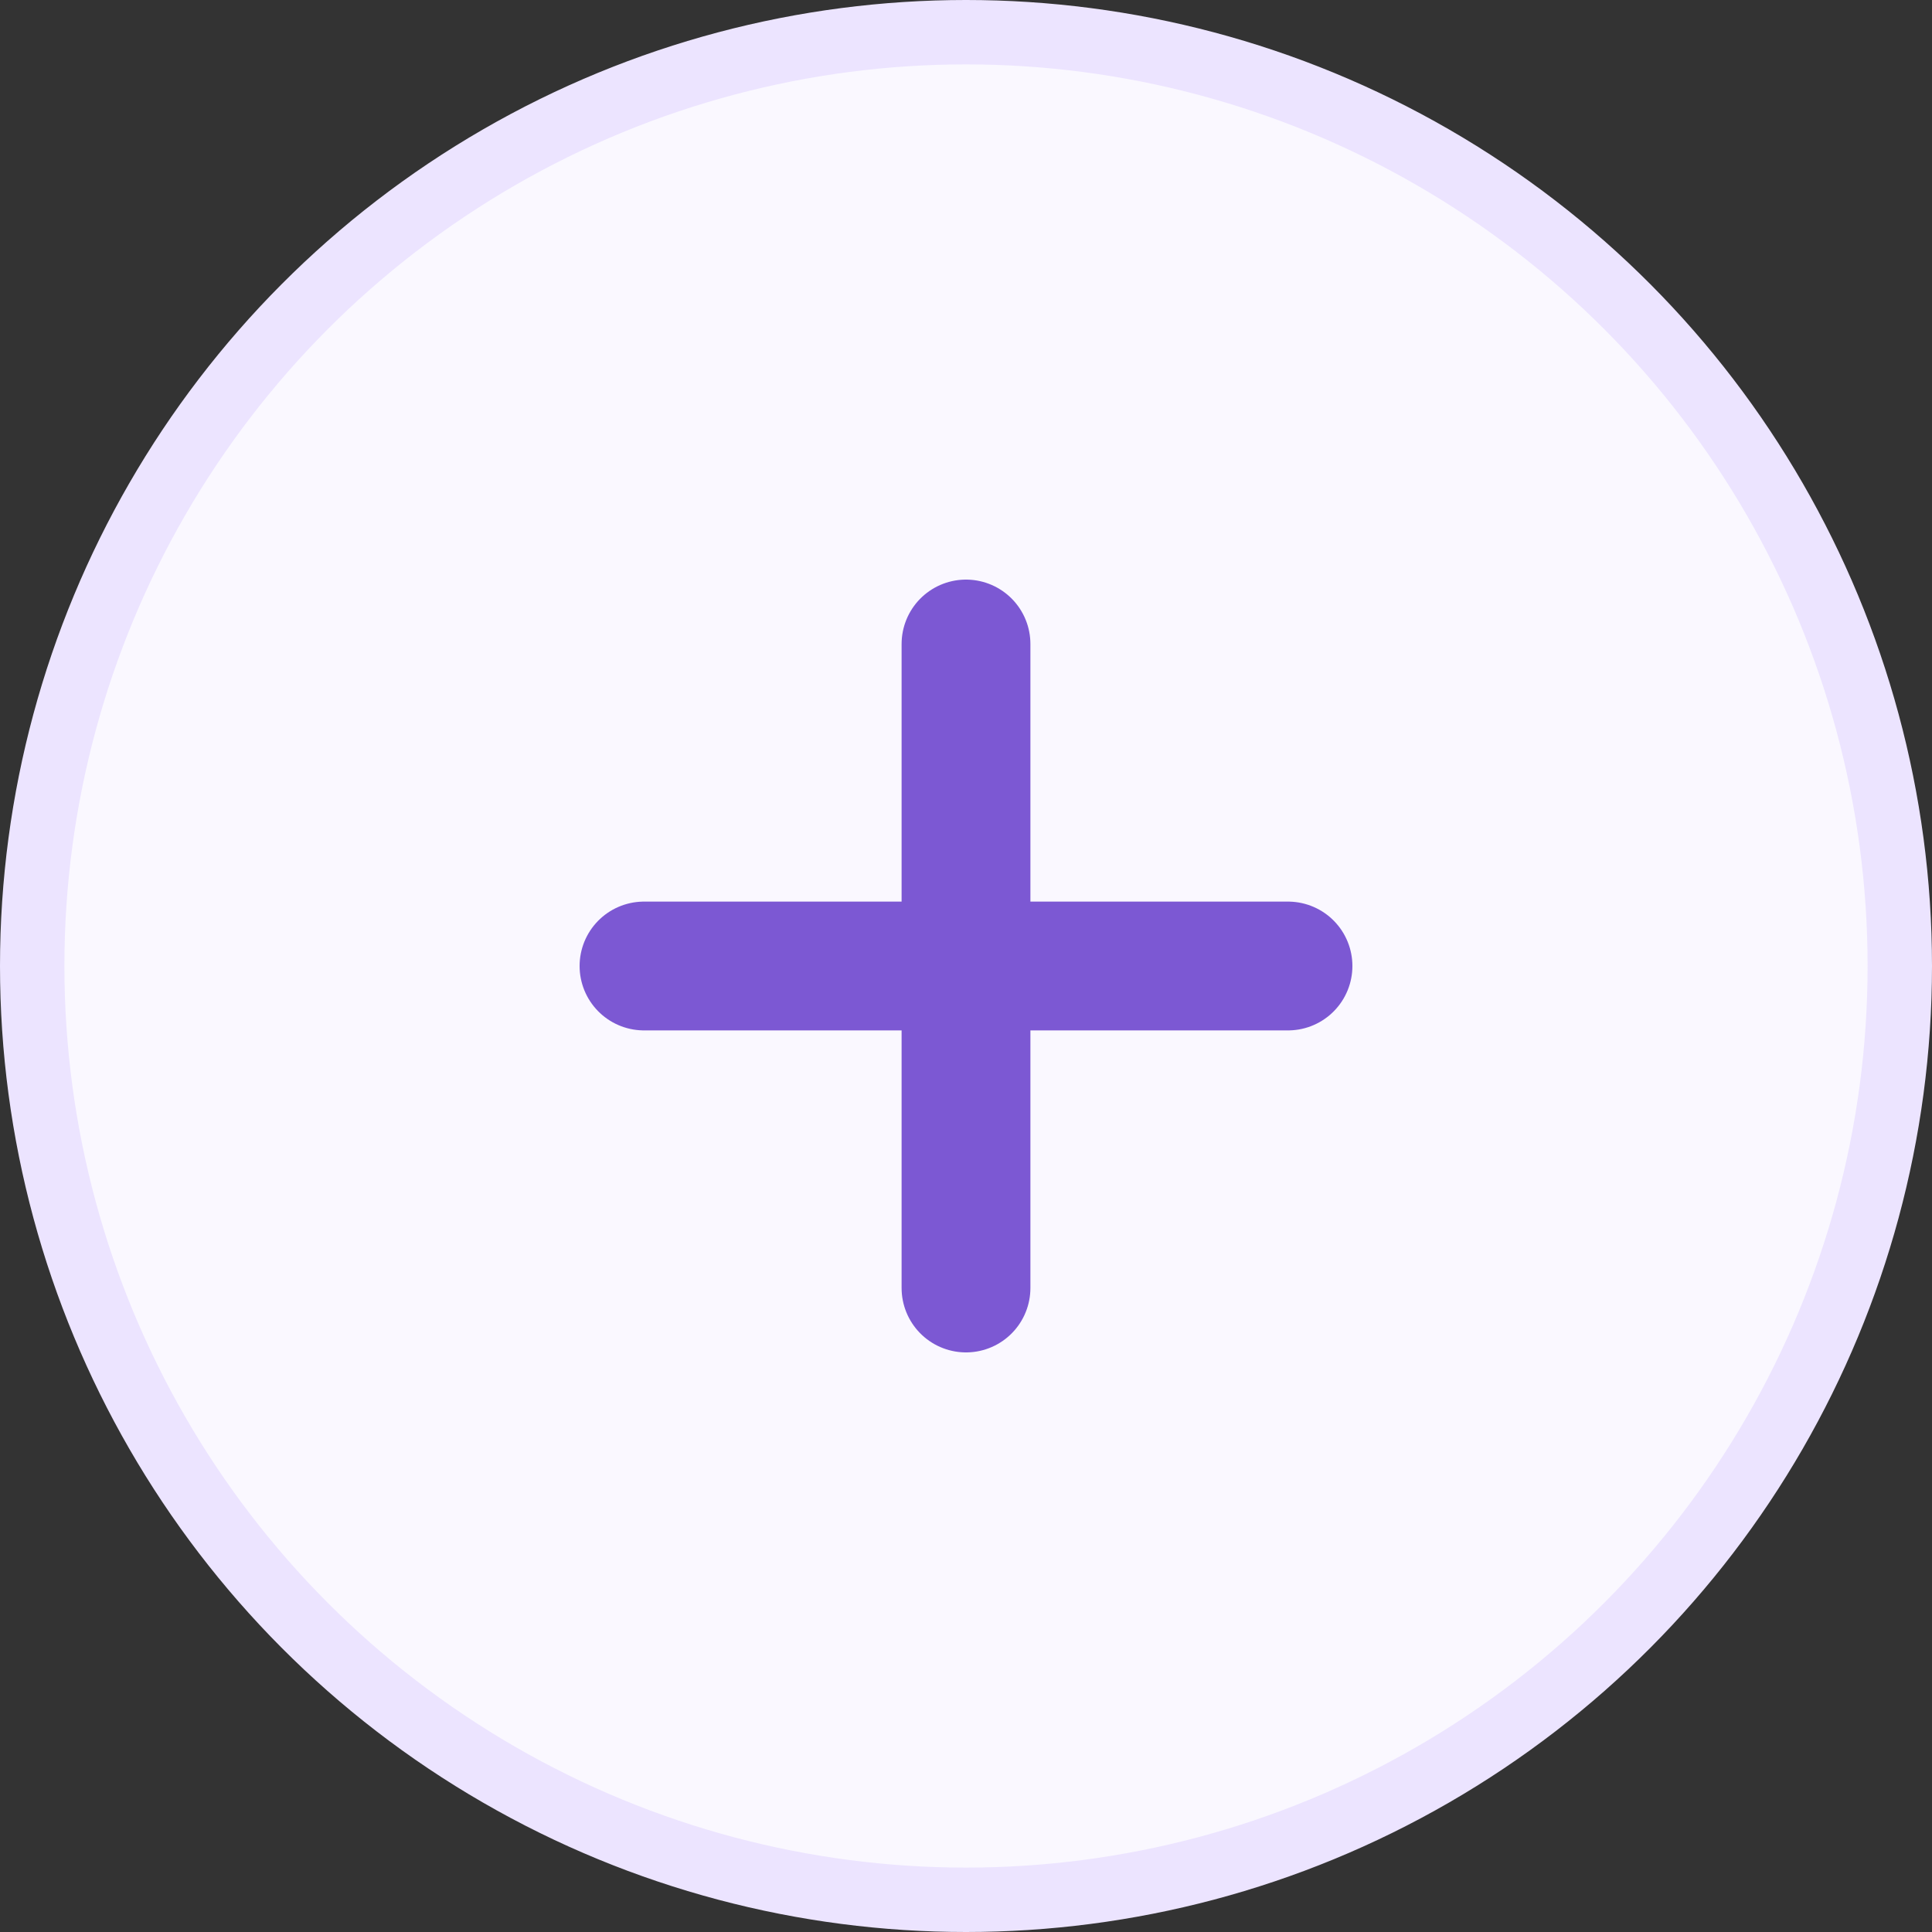 <svg xmlns="http://www.w3.org/2000/svg" width="30" height="30" viewBox="0 0 30 30" fill="none"><rect x="0" y="0" width="30" height="30" fill="#333333" stroke="none"/><circle cx="15" cy="15" r="14.5" fill="#FAF8FF" stroke="#ECE4FF"></circle><path d="M10 15H20" stroke="#7C58D3" stroke-width="2" stroke-linecap="round"></path><path d="M15 20V10" stroke="#7C58D3" stroke-width="2" stroke-linecap="round"></path></svg>